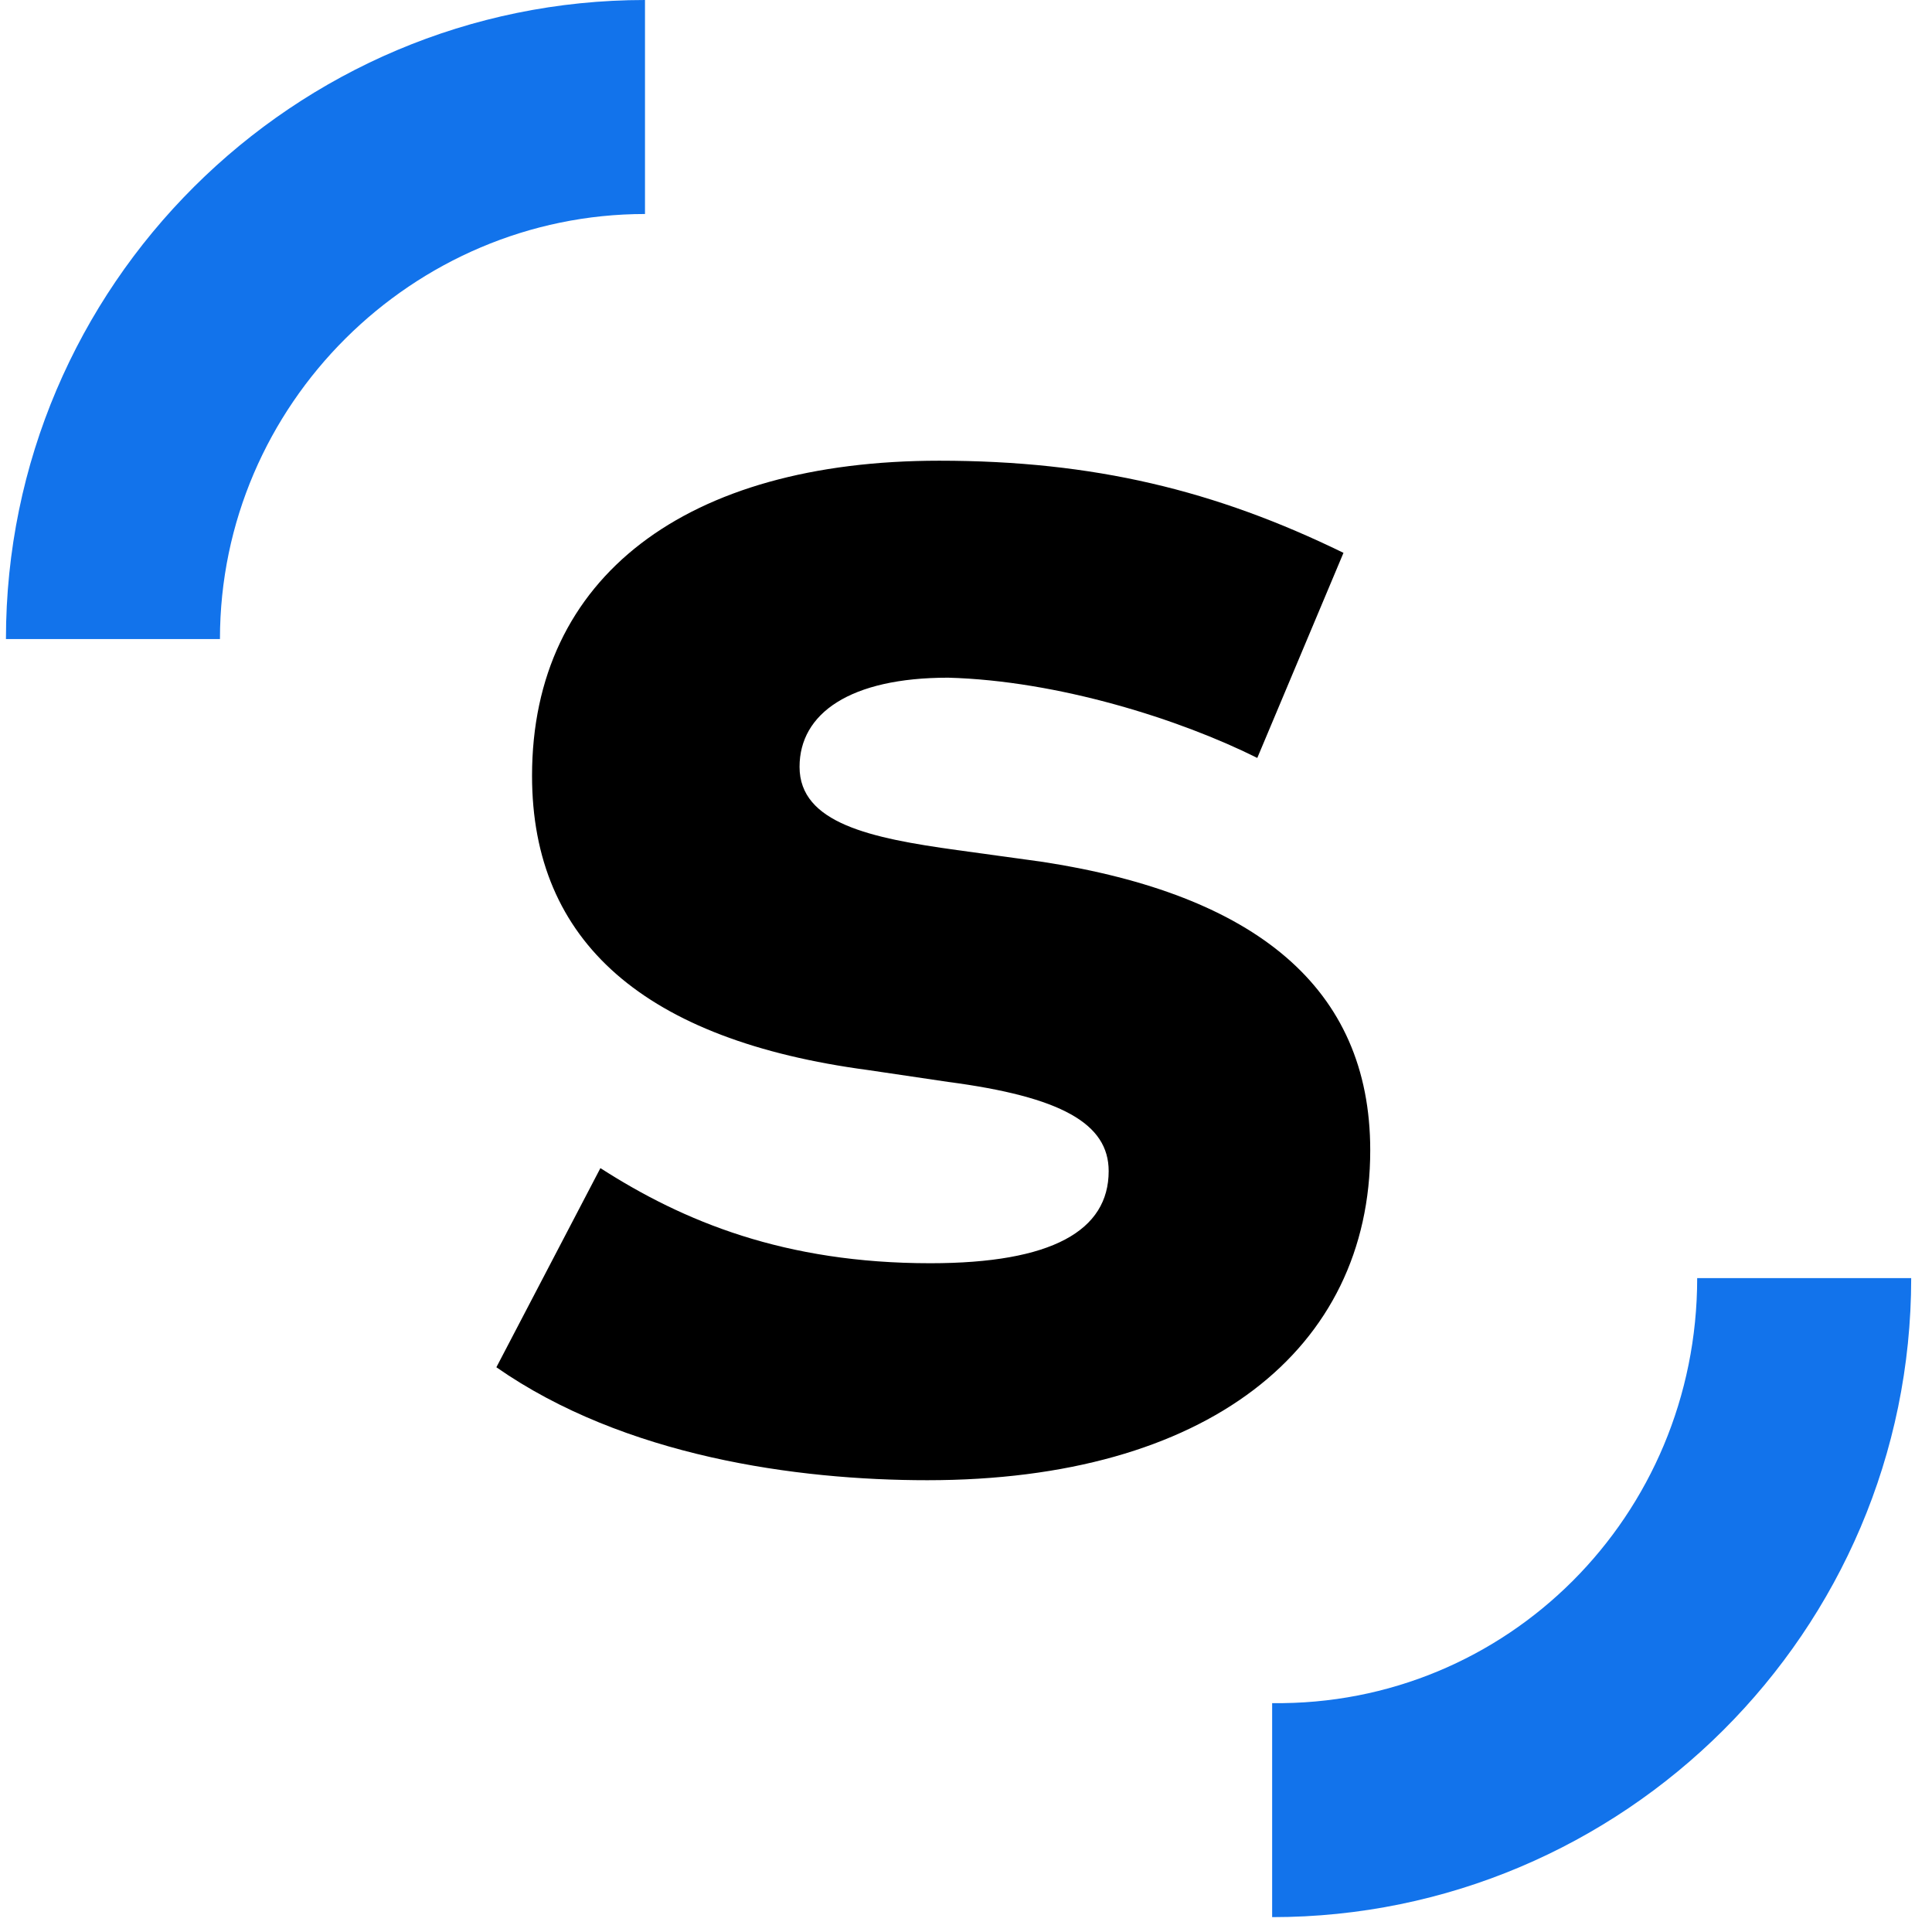 <svg viewBox="0 0 65 65" fill="none" xmlns="http://www.w3.org/2000/svg">
<g clip-path="url(#clip0)">
<path d="M7.4 21.5H0.2C0.2 9.6 9.9 0 21.7 0V7.2C13.9 7.2 7.4 13.6 7.4 21.5Z" fill="#1273EB"/>
<path d="M57.1 43H64.3C64.3 54.9 54.6 64.5 42.8 64.5V57.3C50.7 57.4 57.1 51 57.1 43Z" fill="#1273EB"/>
<path d="M42.3 25.5C39.7 24.2 35.6 22.9 31.9 22.8C28.6 22.8 26.9 24 26.9 25.8C26.9 27.7 29.3 28.2 32.2 28.6L35.1 29C42.2 30.1 46.1 33.2 46.1 38.7C46.1 45.4 40.6 49.8 31.2 49.8C26.8 49.8 21 49 16.7 46L20.2 39.3C23 41.1 26.4 42.5 31.3 42.5C35.4 42.5 37.3 41.4 37.3 39.4C37.3 37.8 35.7 36.9 31.9 36.4L29.2 36C21.7 35 17.9 31.7 17.9 26.1C17.9 19.4 23.1 15.5 31.6 15.5C36.8 15.5 40.9 16.5 45.2 18.6L42.3 25.5Z" fill="black"/>
</g>
<defs>
<clipPath id="clip0">
<rect width="64.5" height="64.5" fill="white"/>
</clipPath>
</defs>
</svg>
